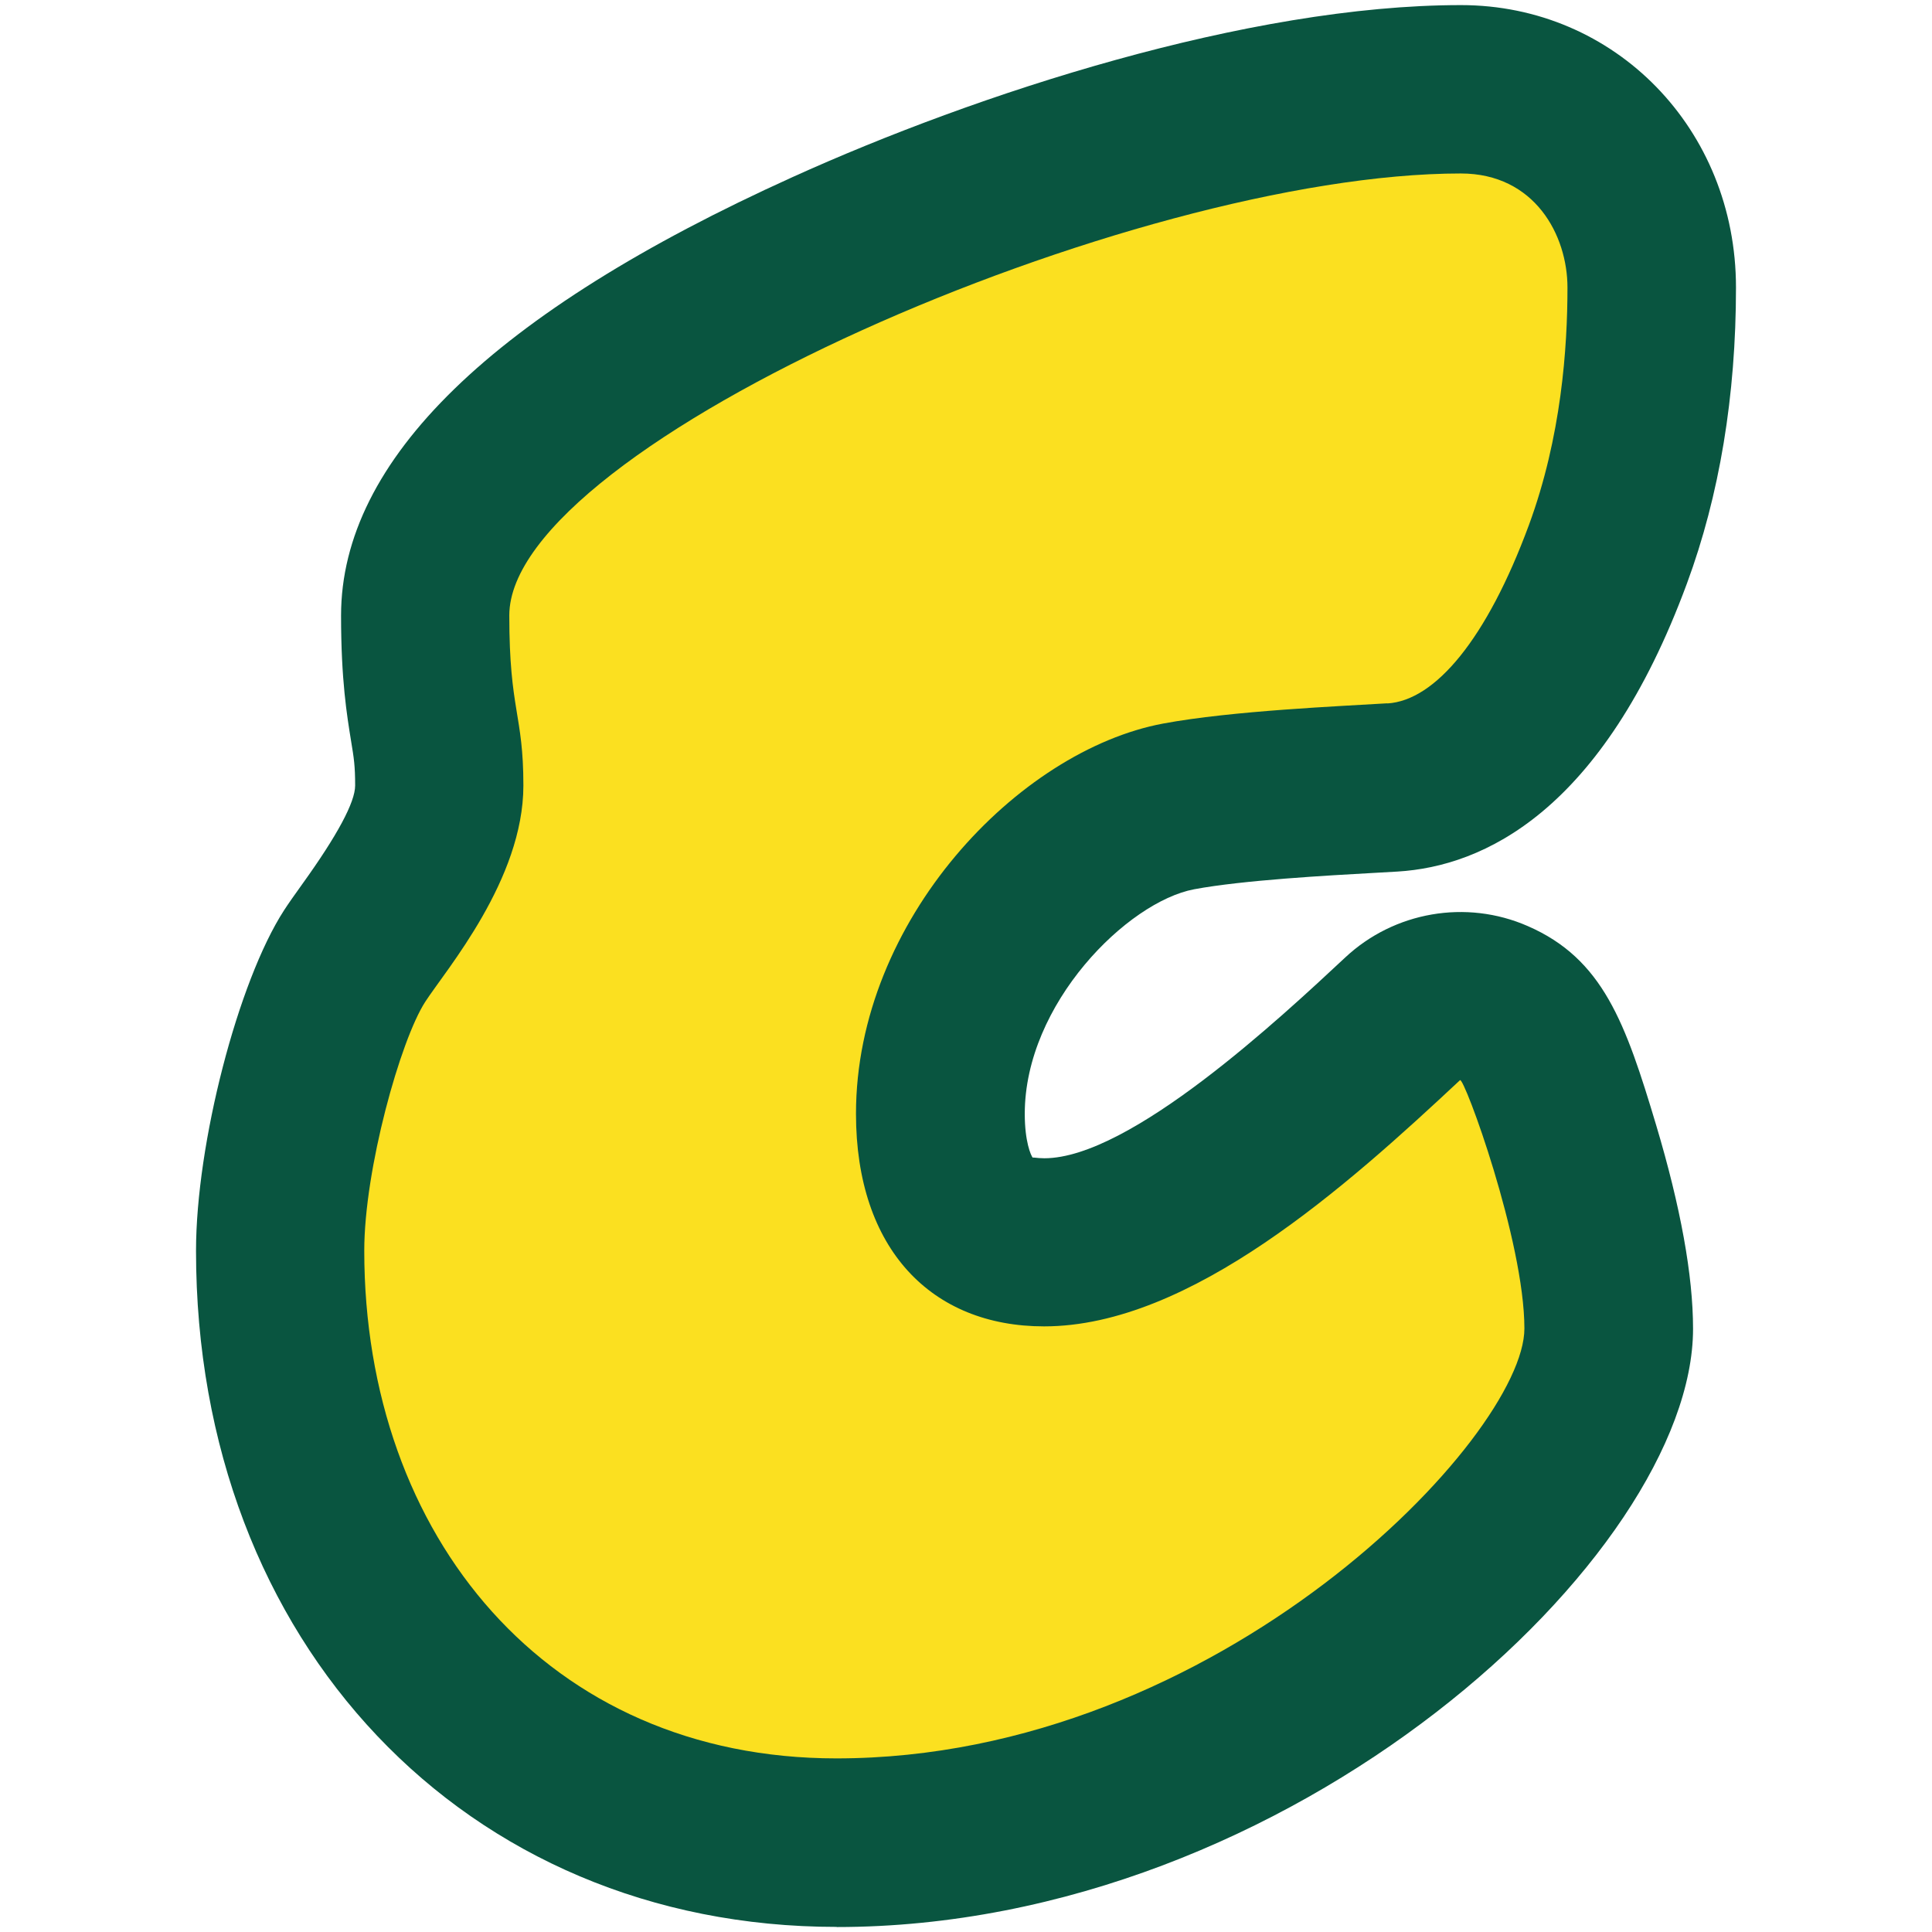 <?xml version="1.0" encoding="UTF-8"?>
<svg xmlns="http://www.w3.org/2000/svg" id="Calque_1" data-name="Calque 1" version="1.1" viewBox="0 0 144 144">
  <defs>
    <style>
      .cls-1 {
        fill: #095540;
      }

      .cls-1, .cls-2 {
        stroke-width: 0px;
      }

      .cls-2 {
        fill: #fbe020;
      }
    </style>
  </defs>
  <path class="cls-1" d="M62.36,143.62c-27.67,0-47.75-21.19-47.75-50.39,0-7.98,3.13-20.08,6.56-25.38.33-.51.79-1.16,1.35-1.94,2.62-3.64,3.95-6.12,3.95-7.36,0-1.46-.09-2.04-.3-3.3-.31-1.92-.75-4.54-.75-9.37,0-11.58,11.32-22.58,33.65-32.68C72.75,7,93.02.38,108.89.38c11.49,0,20.5,9.24,20.5,21.05,0,8.07-1.23,15.5-3.66,22.07-6.29,17.03-15.19,21.07-21.55,21.46h0l-1.76.1c-3.42.19-9.78.54-13.41,1.22-4.97.93-12.63,8.53-12.63,16.74,0,2.07.45,3.09.6,3.28-.05-.07.27.03.86.03,6.4,0,17.63-10.49,22.43-14.97,3.65-3.41,9.01-4.34,13.59-2.34,5.62,2.44,7.3,7.23,9.58,14.84,1.82,6.09,2.75,11.2,2.75,15.18,0,16.8-29.83,44.59-63.83,44.59ZM42.38,81.29c-.92,1.96-2.66,8.41-2.66,11.94,0,11.66,5.93,25.29,22.64,25.29,10.85,0,20.33-4.4,27.24-9.3-3.79,1.39-7.71,2.21-11.76,2.21-15.64,0-26.57-11.68-26.57-28.41,0-21.08,17.14-38.43,33.14-41.42,4.72-.88,11.01-1.29,15.32-1.53.6-.96,1.47-2.62,2.45-5.27.99-2.67,1.63-5.7,1.92-9.05-19.4,1.99-47.78,14.84-53.56,21.89.06,1.58.21,2.47.38,3.54.28,1.72.63,3.86.63,7.37,0,9.95-5.85,18.1-8.67,22.01-.2.28-.38.52-.53.73ZM103.41,52.43h.02-.02Z"></path>
  <path class="cls-2" d="M103.41,52.43c3.57-.22,7.41-4.81,10.54-13.28,2.43-6.59,2.88-13.24,2.88-17.72,0-3.89-2.43-8.5-7.95-8.5-24.48,0-70.92,20.19-70.92,32.94,0,7.11,1.05,7.33,1.05,12.68,0,7.01-5.75,13.71-7.31,16.11-1.86,2.87-4.55,12.5-4.55,18.56,0,21.29,13.67,37.84,35.19,37.84,28.56,0,51.28-24.02,51.28-32.04,0-6.53-4.5-18.79-4.8-18.51-8.39,7.84-20.07,18.35-31,18.35-8.38,0-14.02-5.75-14.02-15.85,0-14.44,12.13-27.07,22.89-29.08,5.15-.96,13.34-1.3,16.71-1.51"></path>
</svg>

